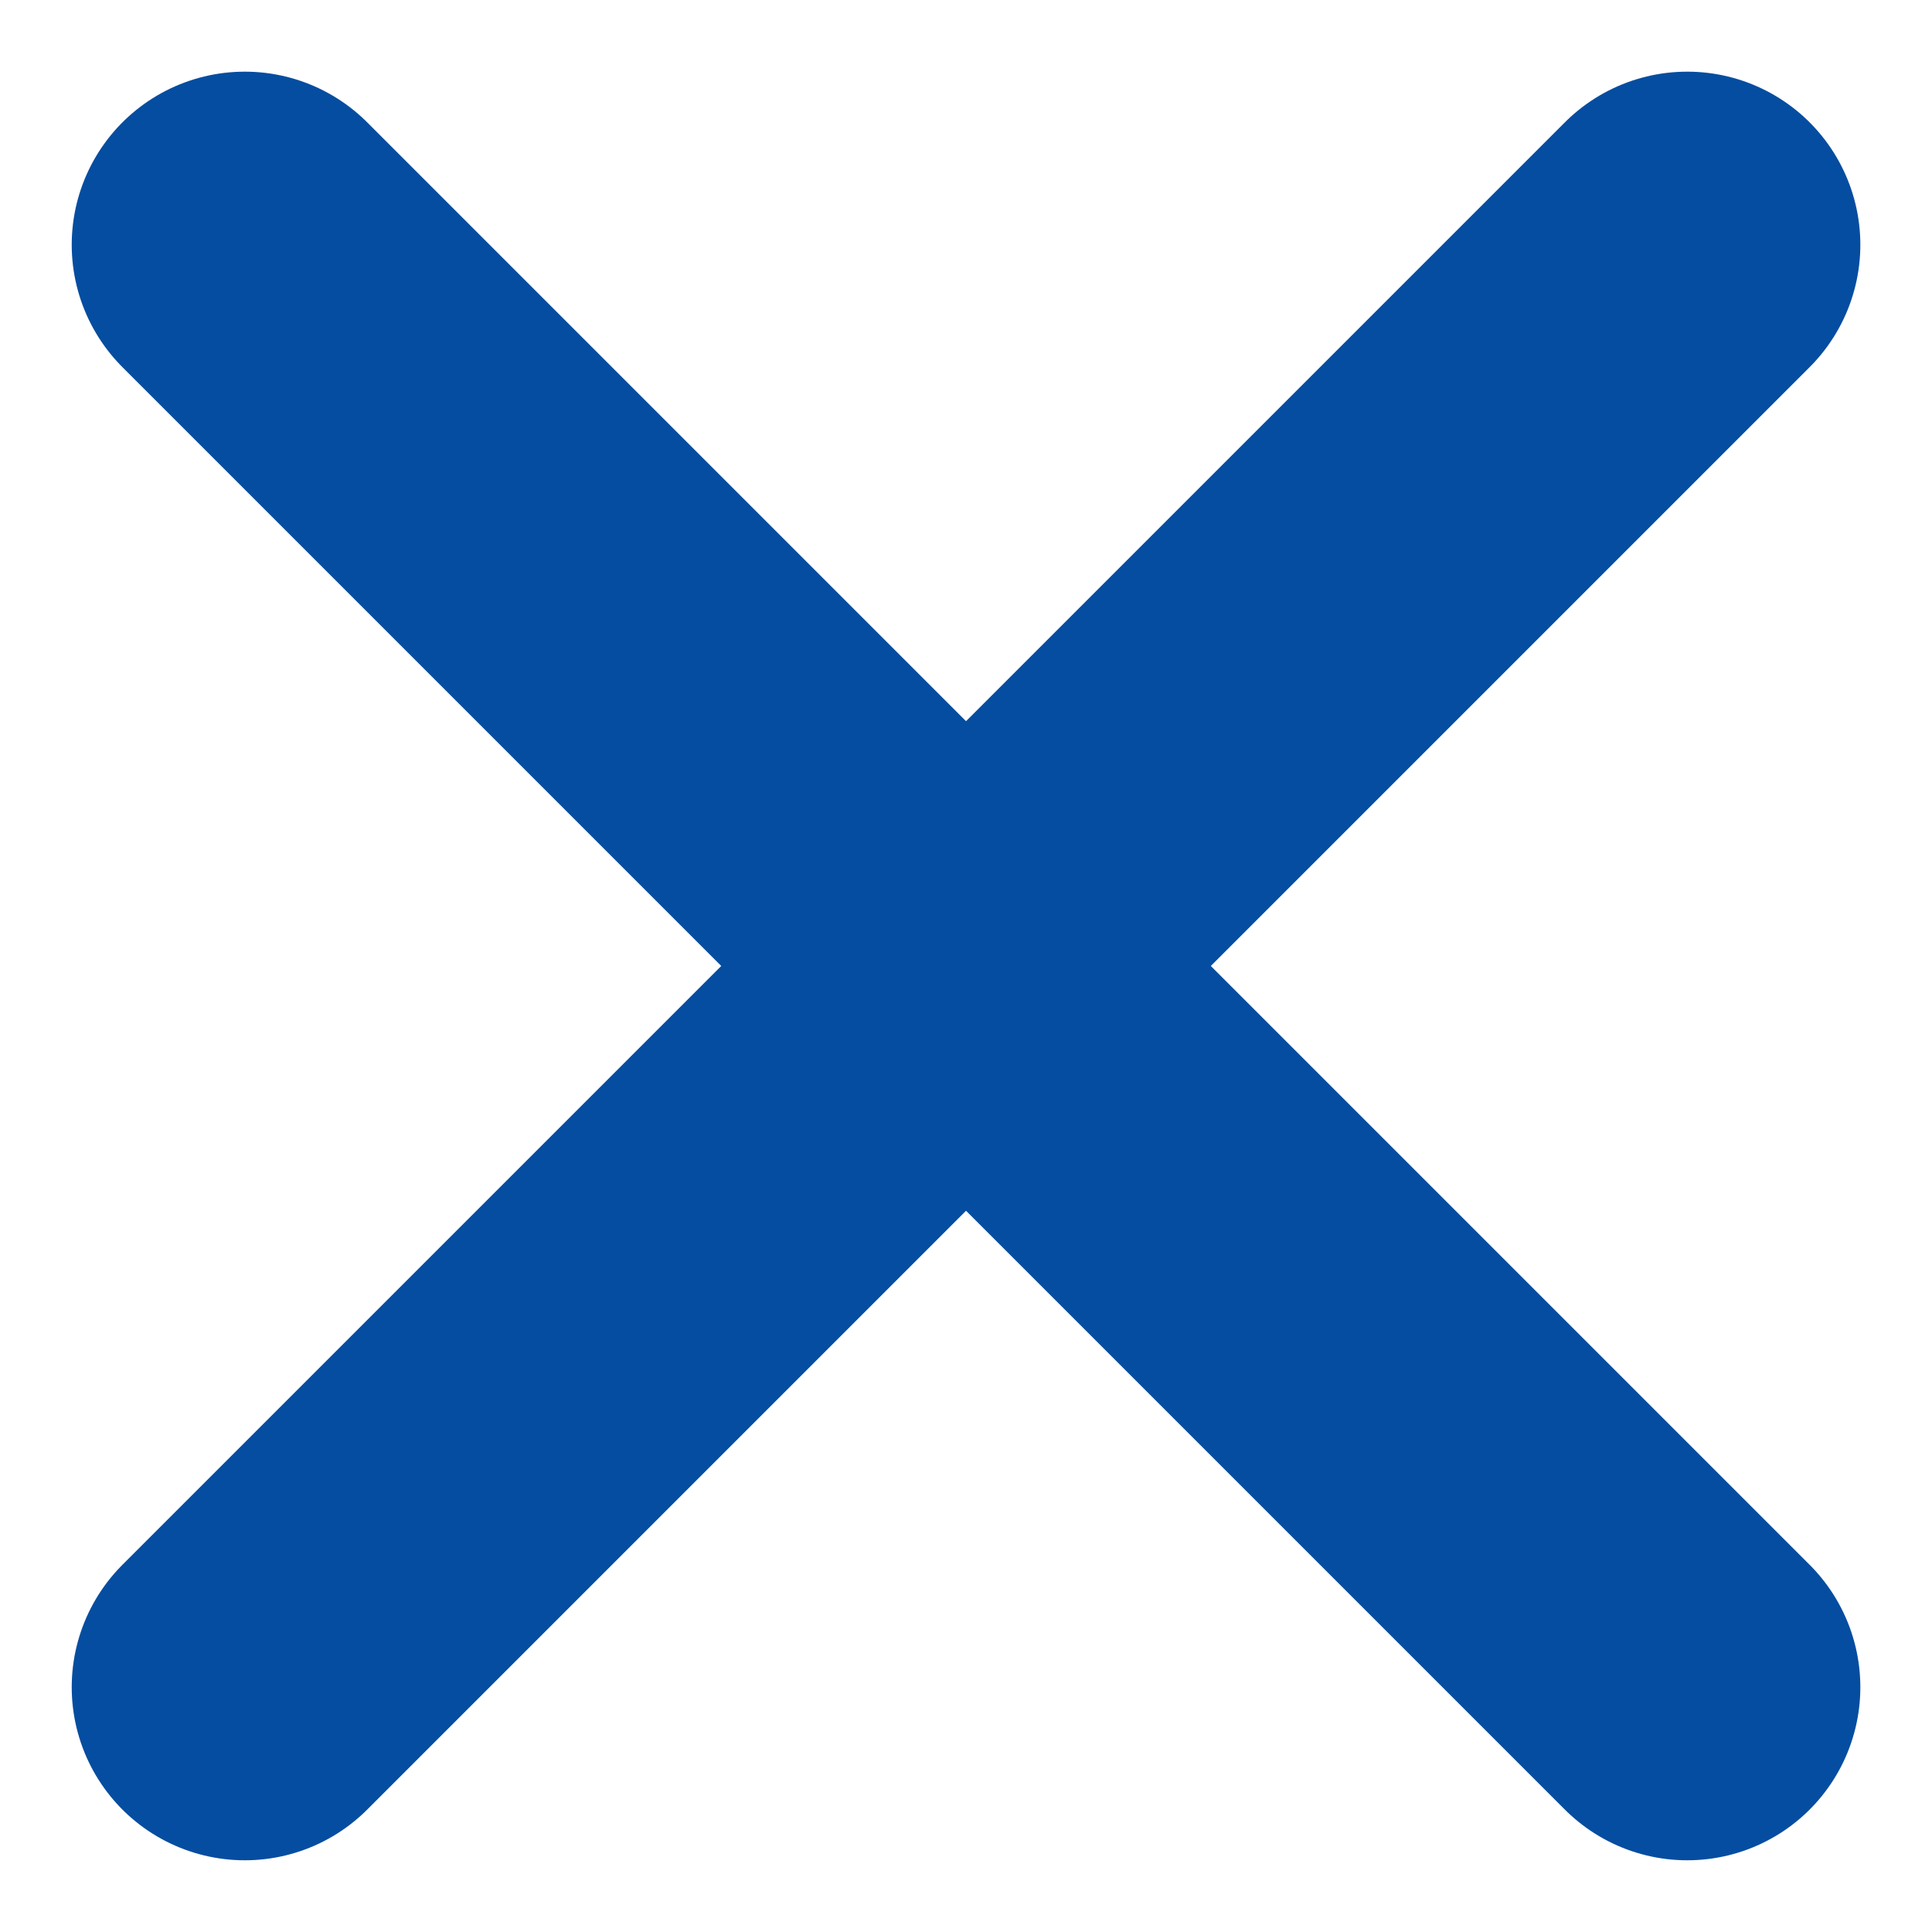 <svg xmlns="http://www.w3.org/2000/svg" width="33.485" height="33.485" viewBox="0 0 33.485 33.485">
  <g id="_903_x_f" data-name="903_x_f" transform="translate(-11.757 -11.539)">
    <line id="線_110" data-name="線 110" x2="25" y2="25" transform="translate(16 15.781)" fill="none" stroke="#054da0" stroke-linecap="round" stroke-miterlimit="10" stroke-width="6"/>
    <line id="線_111" data-name="線 111" y1="25" x2="25" transform="translate(16 15.781)" fill="none" stroke="#054da0" stroke-linecap="round" stroke-miterlimit="10" stroke-width="6"/>
  </g>
</svg>
